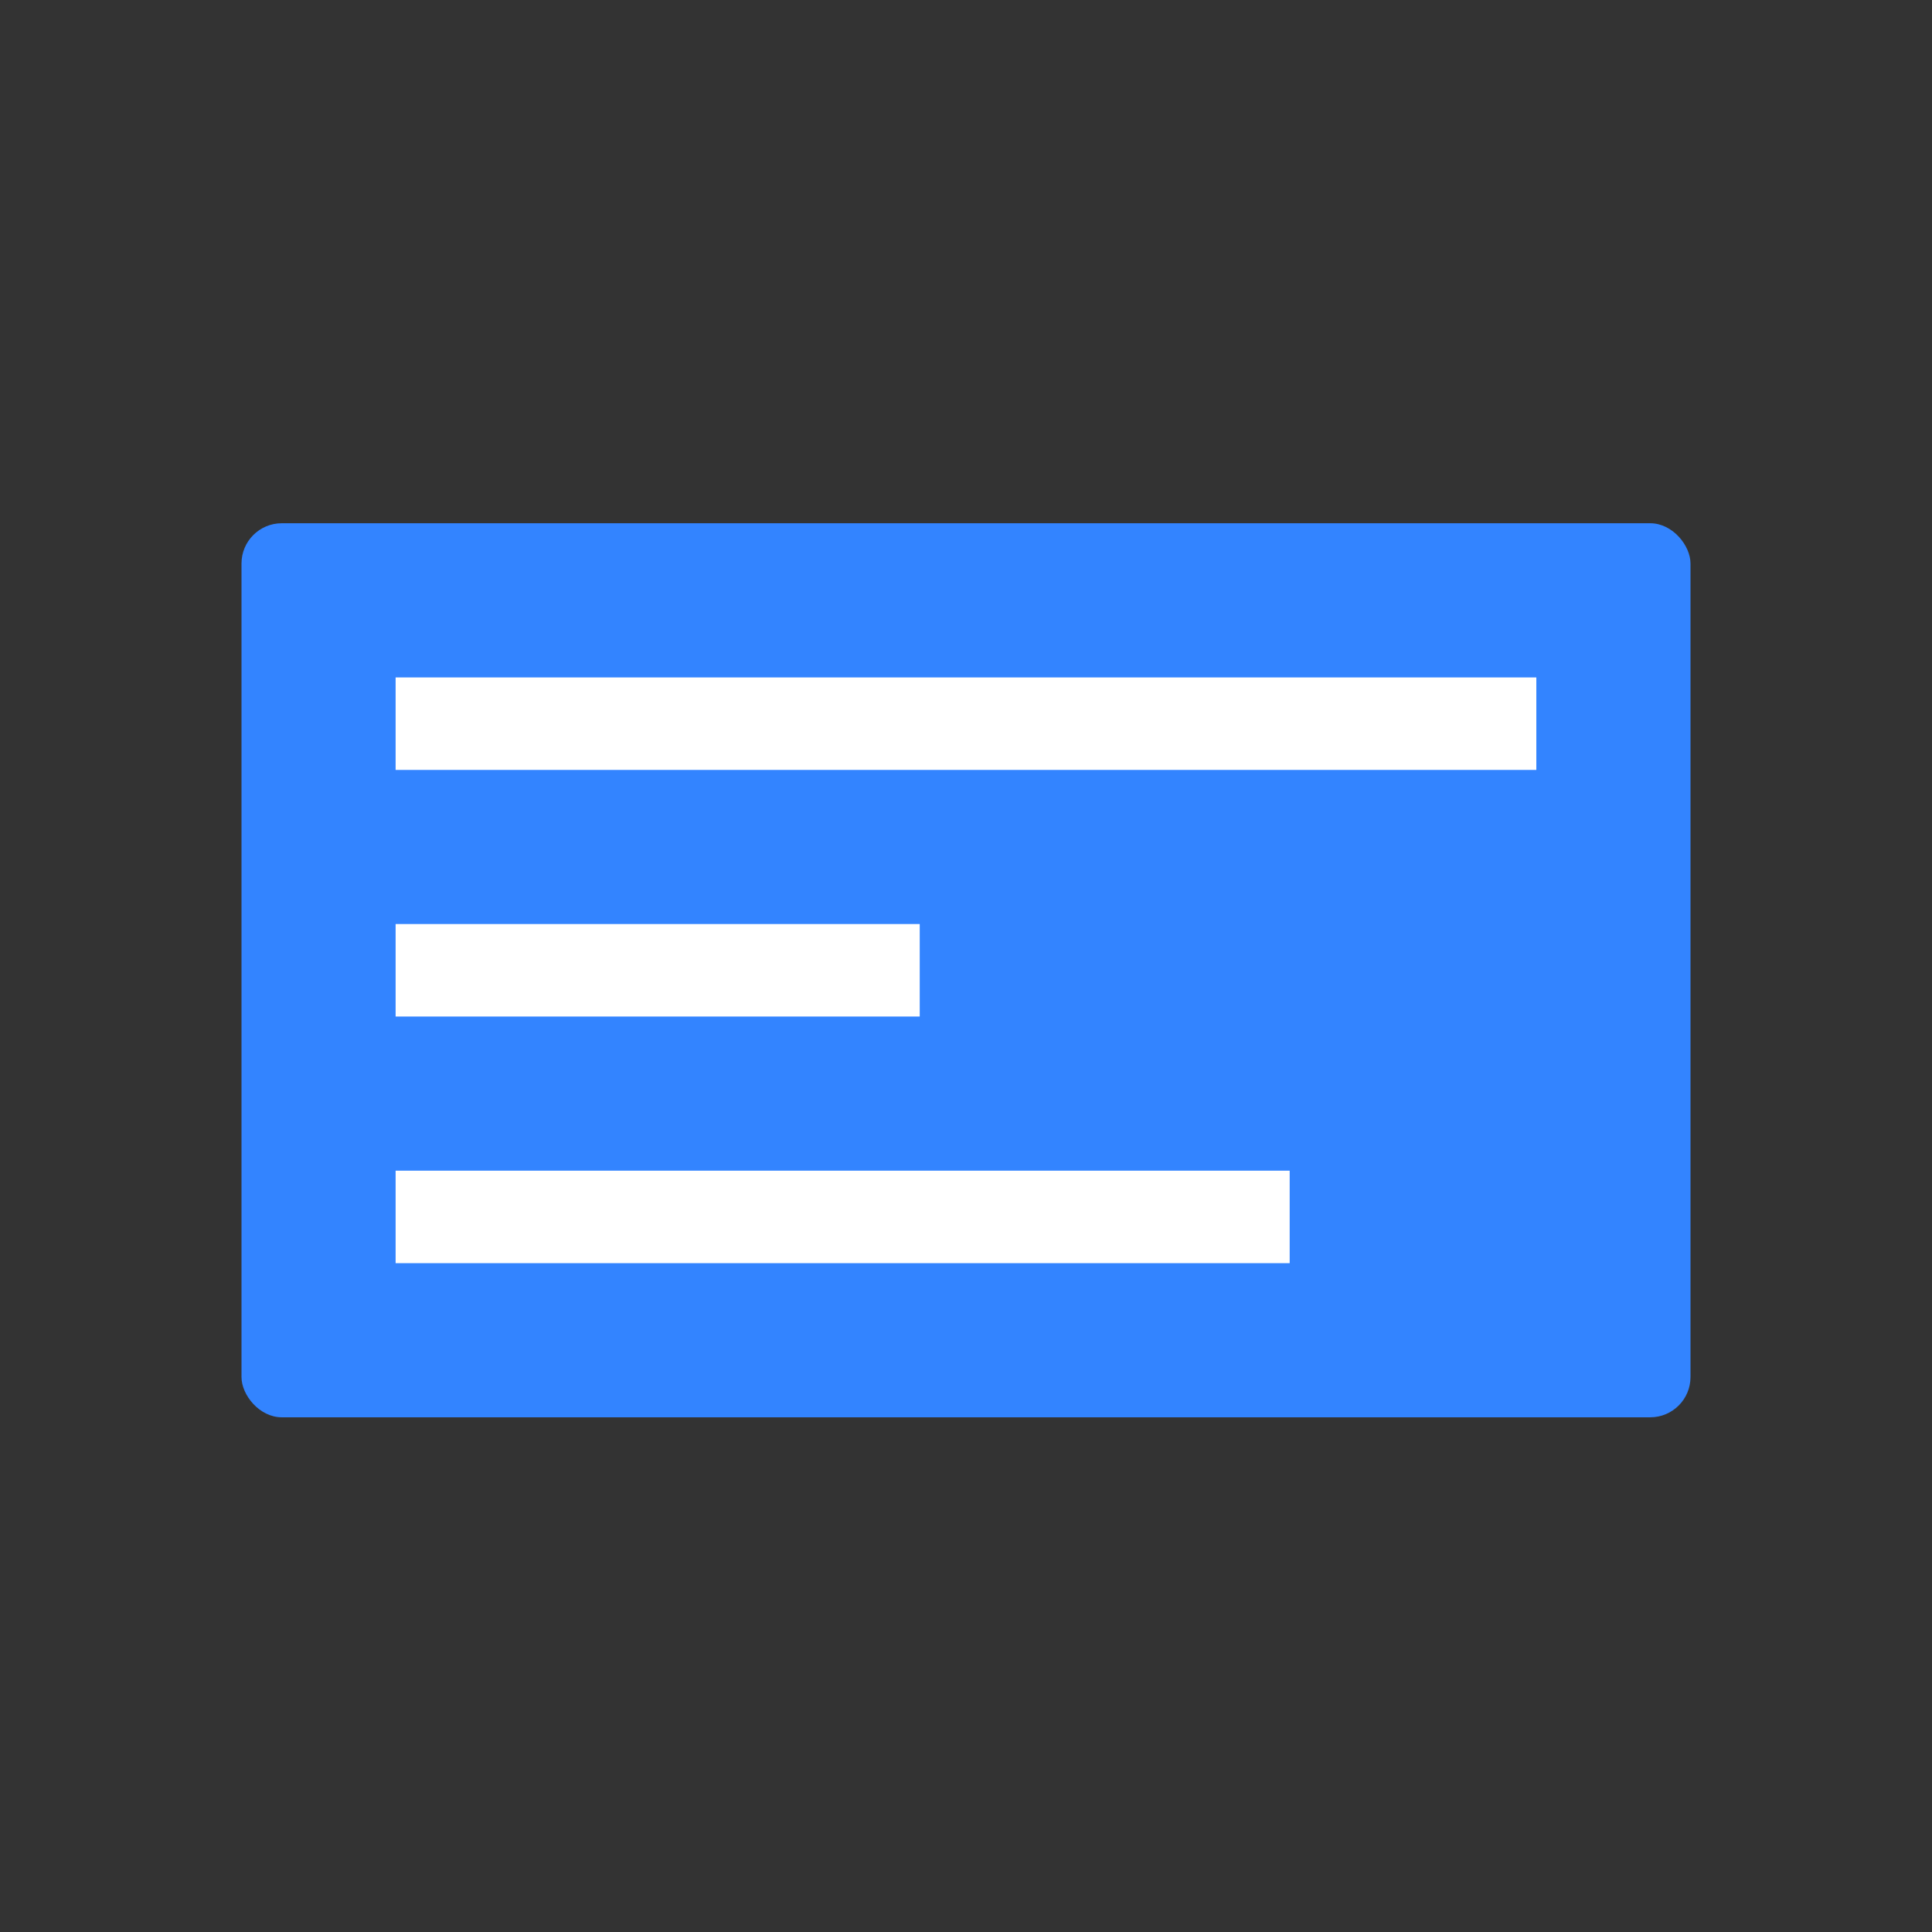<?xml version="1.0" encoding="UTF-8"?> <svg xmlns="http://www.w3.org/2000/svg" width="96" height="96" viewBox="0 0 96 96" fill="none"><rect x="0" y="0" width="96" height="96" fill="#333333" stroke="none"/> <rect x="12" y="26" width="72" height="44.425" rx="2" fill="#3384FF"></rect> <rect x="19.658" y="33.661" width="56.681" height="4.596" fill="white"></rect> <rect x="19.658" y="45.915" width="26.043" height="4.596" fill="white"></rect> <rect x="19.658" y="58.17" width="44.425" height="4.596" fill="white"></rect> </svg> 